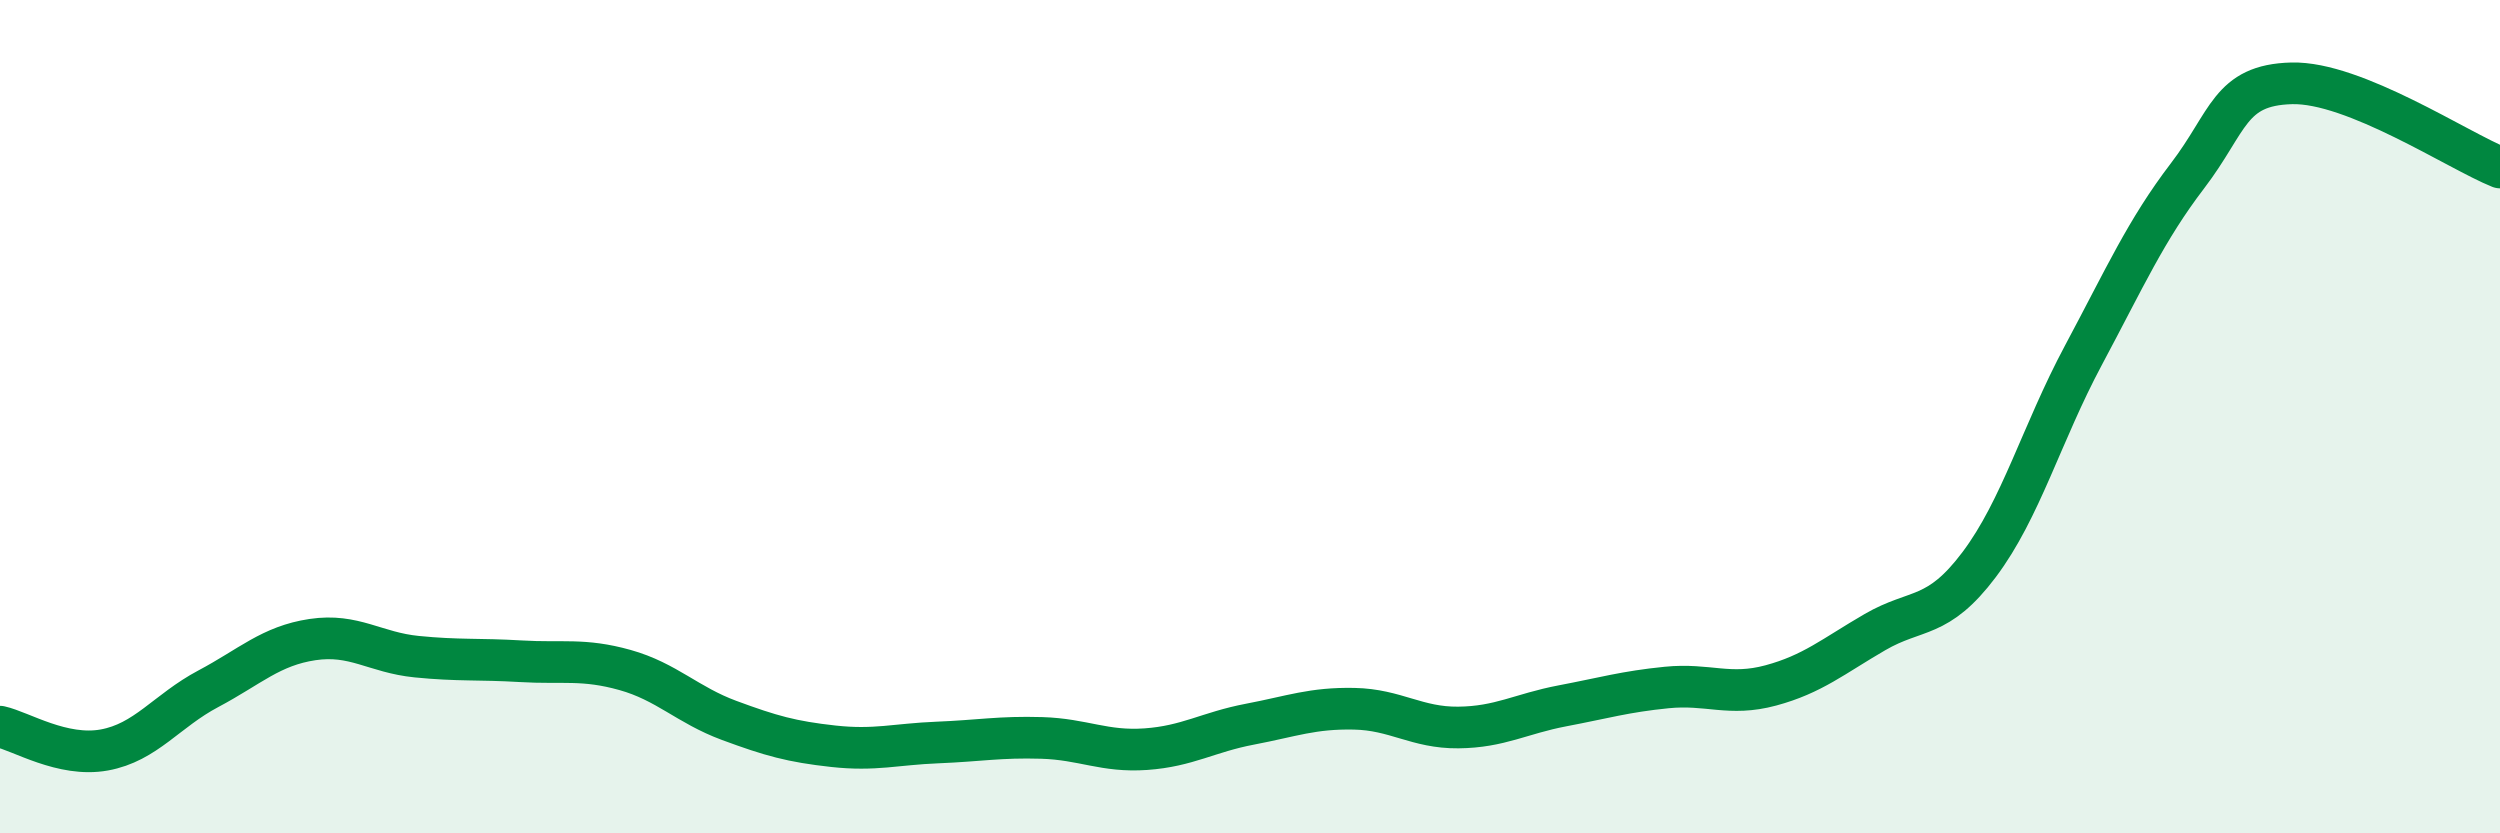 
    <svg width="60" height="20" viewBox="0 0 60 20" xmlns="http://www.w3.org/2000/svg">
      <path
        d="M 0,17.44 C 0.5,17.55 1.5,18.18 2.5,18 C 3.5,17.82 4,17.06 5,16.53 C 6,16 6.5,15.5 7.5,15.35 C 8.5,15.2 9,15.66 10,15.76 C 11,15.86 11.5,15.81 12.5,15.87 C 13.5,15.93 14,15.8 15,16.08 C 16,16.36 16.5,16.92 17.5,17.29 C 18.5,17.66 19,17.8 20,17.91 C 21,18.02 21.5,17.86 22.5,17.82 C 23.5,17.78 24,17.68 25,17.71 C 26,17.74 26.5,18.05 27.5,17.98 C 28.5,17.91 29,17.57 30,17.38 C 31,17.19 31.5,16.99 32.5,17.01 C 33.5,17.03 34,17.47 35,17.46 C 36,17.45 36.5,17.13 37.5,16.94 C 38.5,16.75 39,16.6 40,16.5 C 41,16.4 41.5,16.72 42.5,16.45 C 43.5,16.18 44,15.75 45,15.17 C 46,14.59 46.5,14.88 47.5,13.55 C 48.5,12.22 49,10.4 50,8.53 C 51,6.66 51.5,5.53 52.5,4.22 C 53.5,2.91 53.5,2.04 55,2 C 56.5,1.96 59,3.62 60,4.02L60 20L0 20Z"
        fill="#008740"
        opacity="0.1"
        stroke-linecap="round"
        stroke-linejoin="round"
      />
      <path
        d="M 0,17.44 C 0.5,17.55 1.5,18.18 2.5,18 C 3.5,17.82 4,17.06 5,16.53 C 6,16 6.5,15.5 7.5,15.35 C 8.5,15.2 9,15.66 10,15.76 C 11,15.86 11.5,15.81 12.5,15.87 C 13.5,15.93 14,15.8 15,16.08 C 16,16.36 16.5,16.92 17.5,17.29 C 18.5,17.66 19,17.8 20,17.91 C 21,18.02 21.5,17.86 22.5,17.82 C 23.5,17.78 24,17.68 25,17.71 C 26,17.74 26.5,18.05 27.5,17.98 C 28.5,17.91 29,17.57 30,17.38 C 31,17.19 31.5,16.99 32.5,17.01 C 33.5,17.03 34,17.47 35,17.46 C 36,17.45 36.5,17.13 37.5,16.94 C 38.5,16.75 39,16.6 40,16.5 C 41,16.4 41.5,16.72 42.5,16.45 C 43.5,16.18 44,15.75 45,15.17 C 46,14.59 46.5,14.88 47.5,13.55 C 48.5,12.22 49,10.4 50,8.53 C 51,6.66 51.5,5.53 52.5,4.22 C 53.5,2.91 53.5,2.04 55,2 C 56.5,1.96 59,3.62 60,4.02"
        stroke="#008740"
        stroke-width="1"
        fill="none"
        stroke-linecap="round"
        stroke-linejoin="round"
      />
    </svg>
  